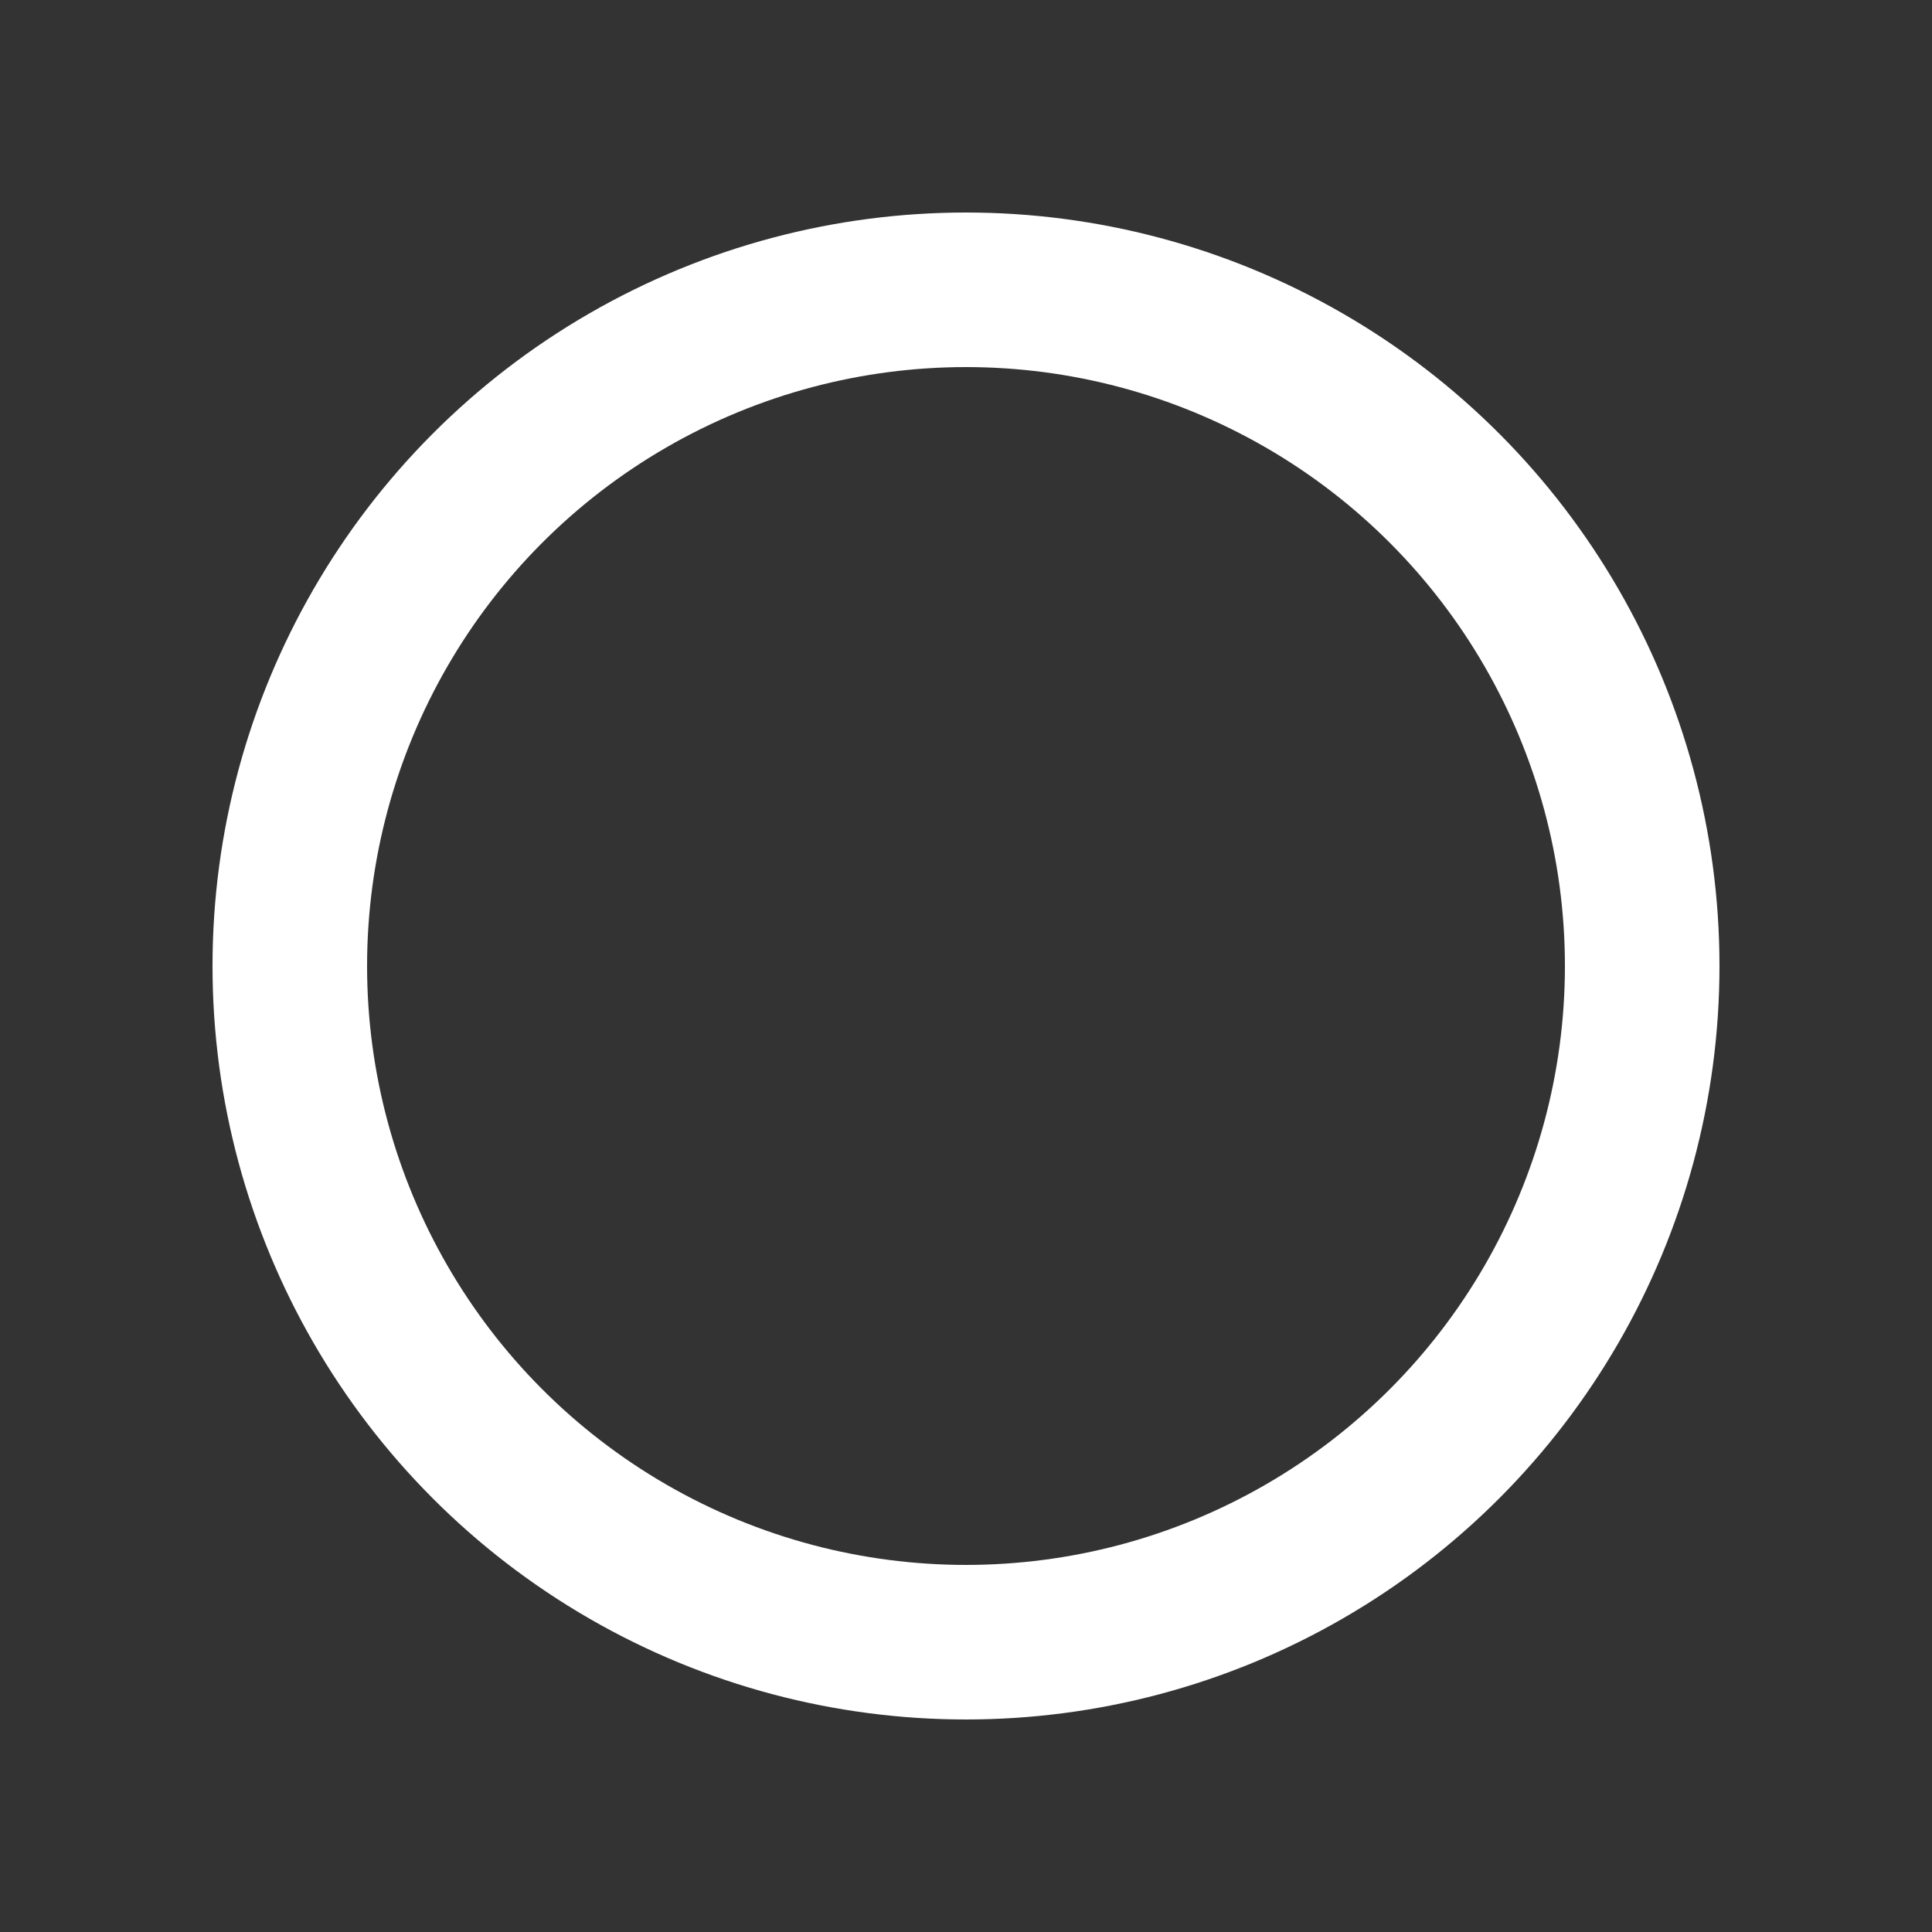 <svg xmlns="http://www.w3.org/2000/svg" viewBox="0 0 100 100" preserveAspectRatio="xMidYMid">
  <rect x="0" y="0" width="100" height="100" fill="#333333" stroke="none"/>
  <circle cx="50" cy="50" r="35" stroke="#ffffff" stroke-width="8" fill="none" stroke-linecap="round">
    <animate attributeName="stroke-dasharray" dur="1.5s" repeatCount="indefinite" values="0 220;110 110;220 0"/>
    <animate attributeName="stroke-dashoffset" dur="1.5s" repeatCount="indefinite" values="0;-110;-220"/>
  </circle>
</svg>
